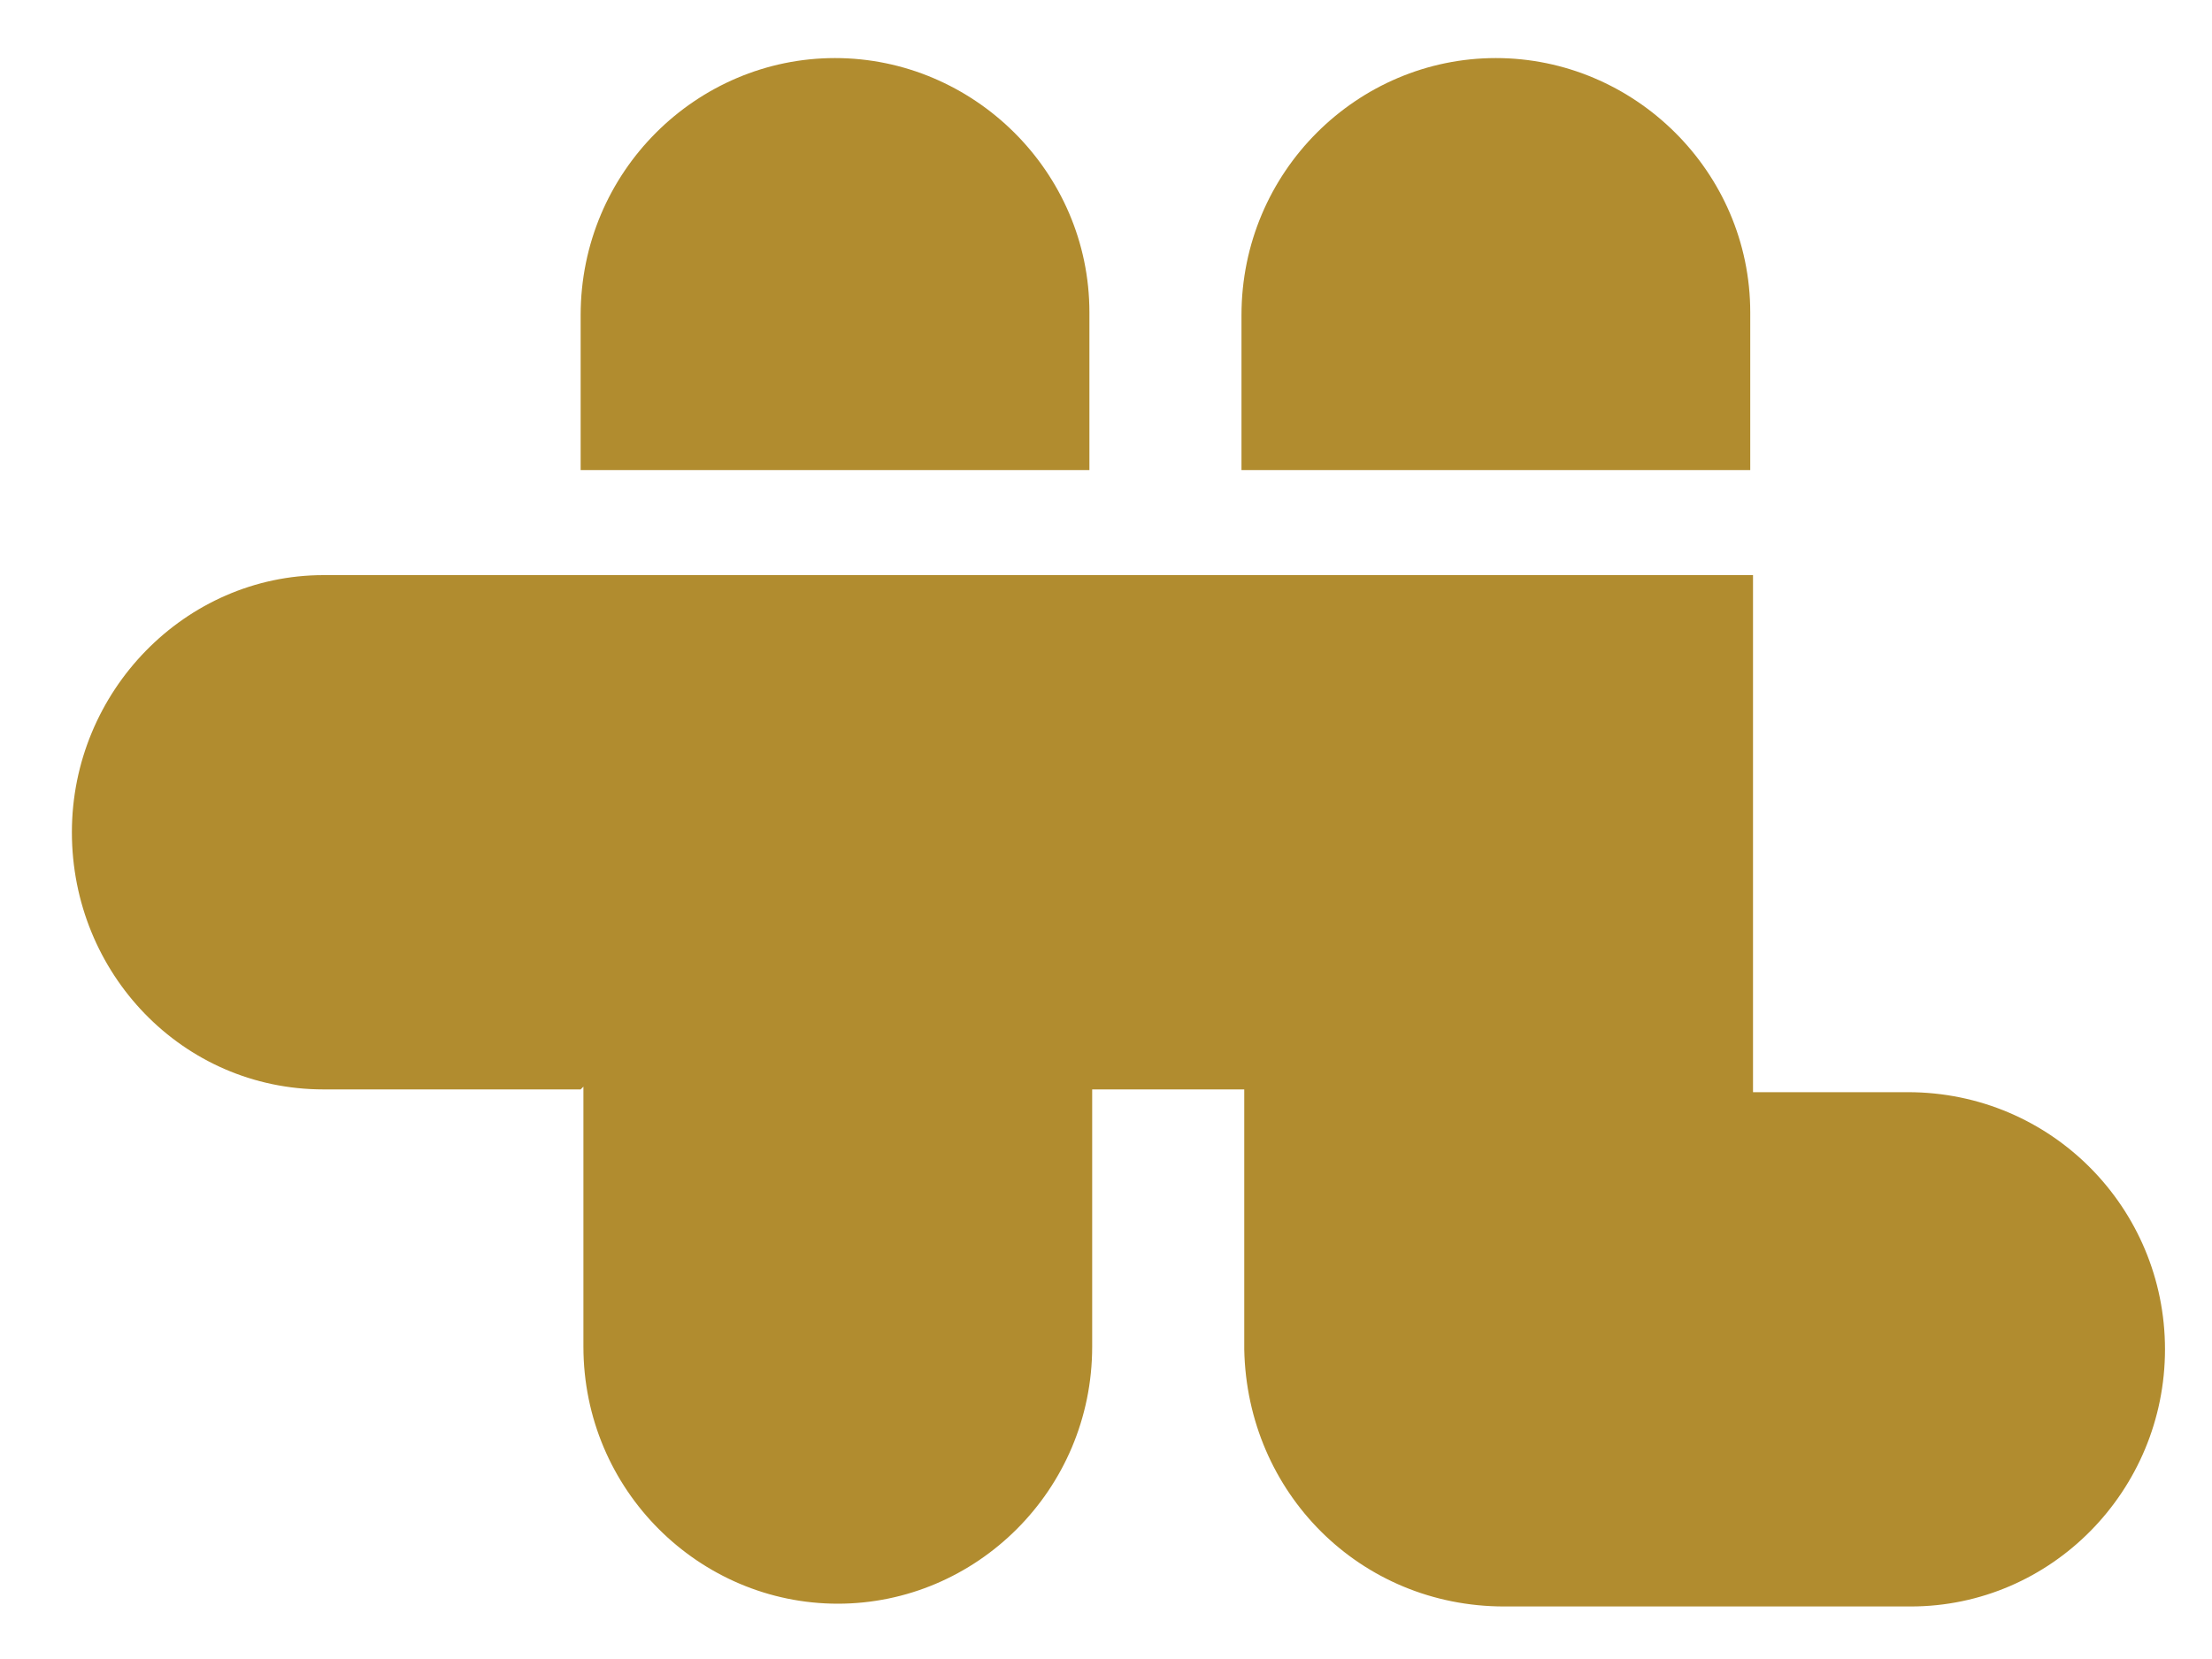 <?xml version="1.0" encoding="UTF-8"?>
<svg id="Hotel_Torreluz" xmlns="http://www.w3.org/2000/svg" version="1.1" viewBox="0 0 80 60">
  <!-- Generator: Adobe Illustrator 29.3.1, SVG Export Plug-In . SVG Version: 2.1.0 Build 151)  -->
  <defs>
    <style>
      .st0 {
        fill: #b18c2f;
        fill-rule: evenodd;
      }
    </style>
  </defs>
  <path class="st0" d="M21,39.4h-9.3c-5.1,0-9.1-4.2-9.1-9.3s4.1-9.3,9.1-9.3h51.7v18.7h5.6c5.2,0,9.3,4.2,9.3,9.3s-4.1,9.3-9.2,9.3h-14.7c-5.2,0-9.3-4.1-9.4-9.3v-9.4h-5.5v9.3c0,5.2-4.2,9.3-9.2,9.3s-9.2-4.1-9.2-9.3v-9.4h0ZM44.9,11.4c0-5.2,4.2-9.3,9.2-9.3s9.2,4.1,9.2,9.2v5.7h-18.4v-5.6h0ZM21,11.4c0-5.2,4.2-9.3,9.2-9.3s9.2,4.1,9.2,9.2v5.7h-18.4v-5.6h0Z"/>
</svg>